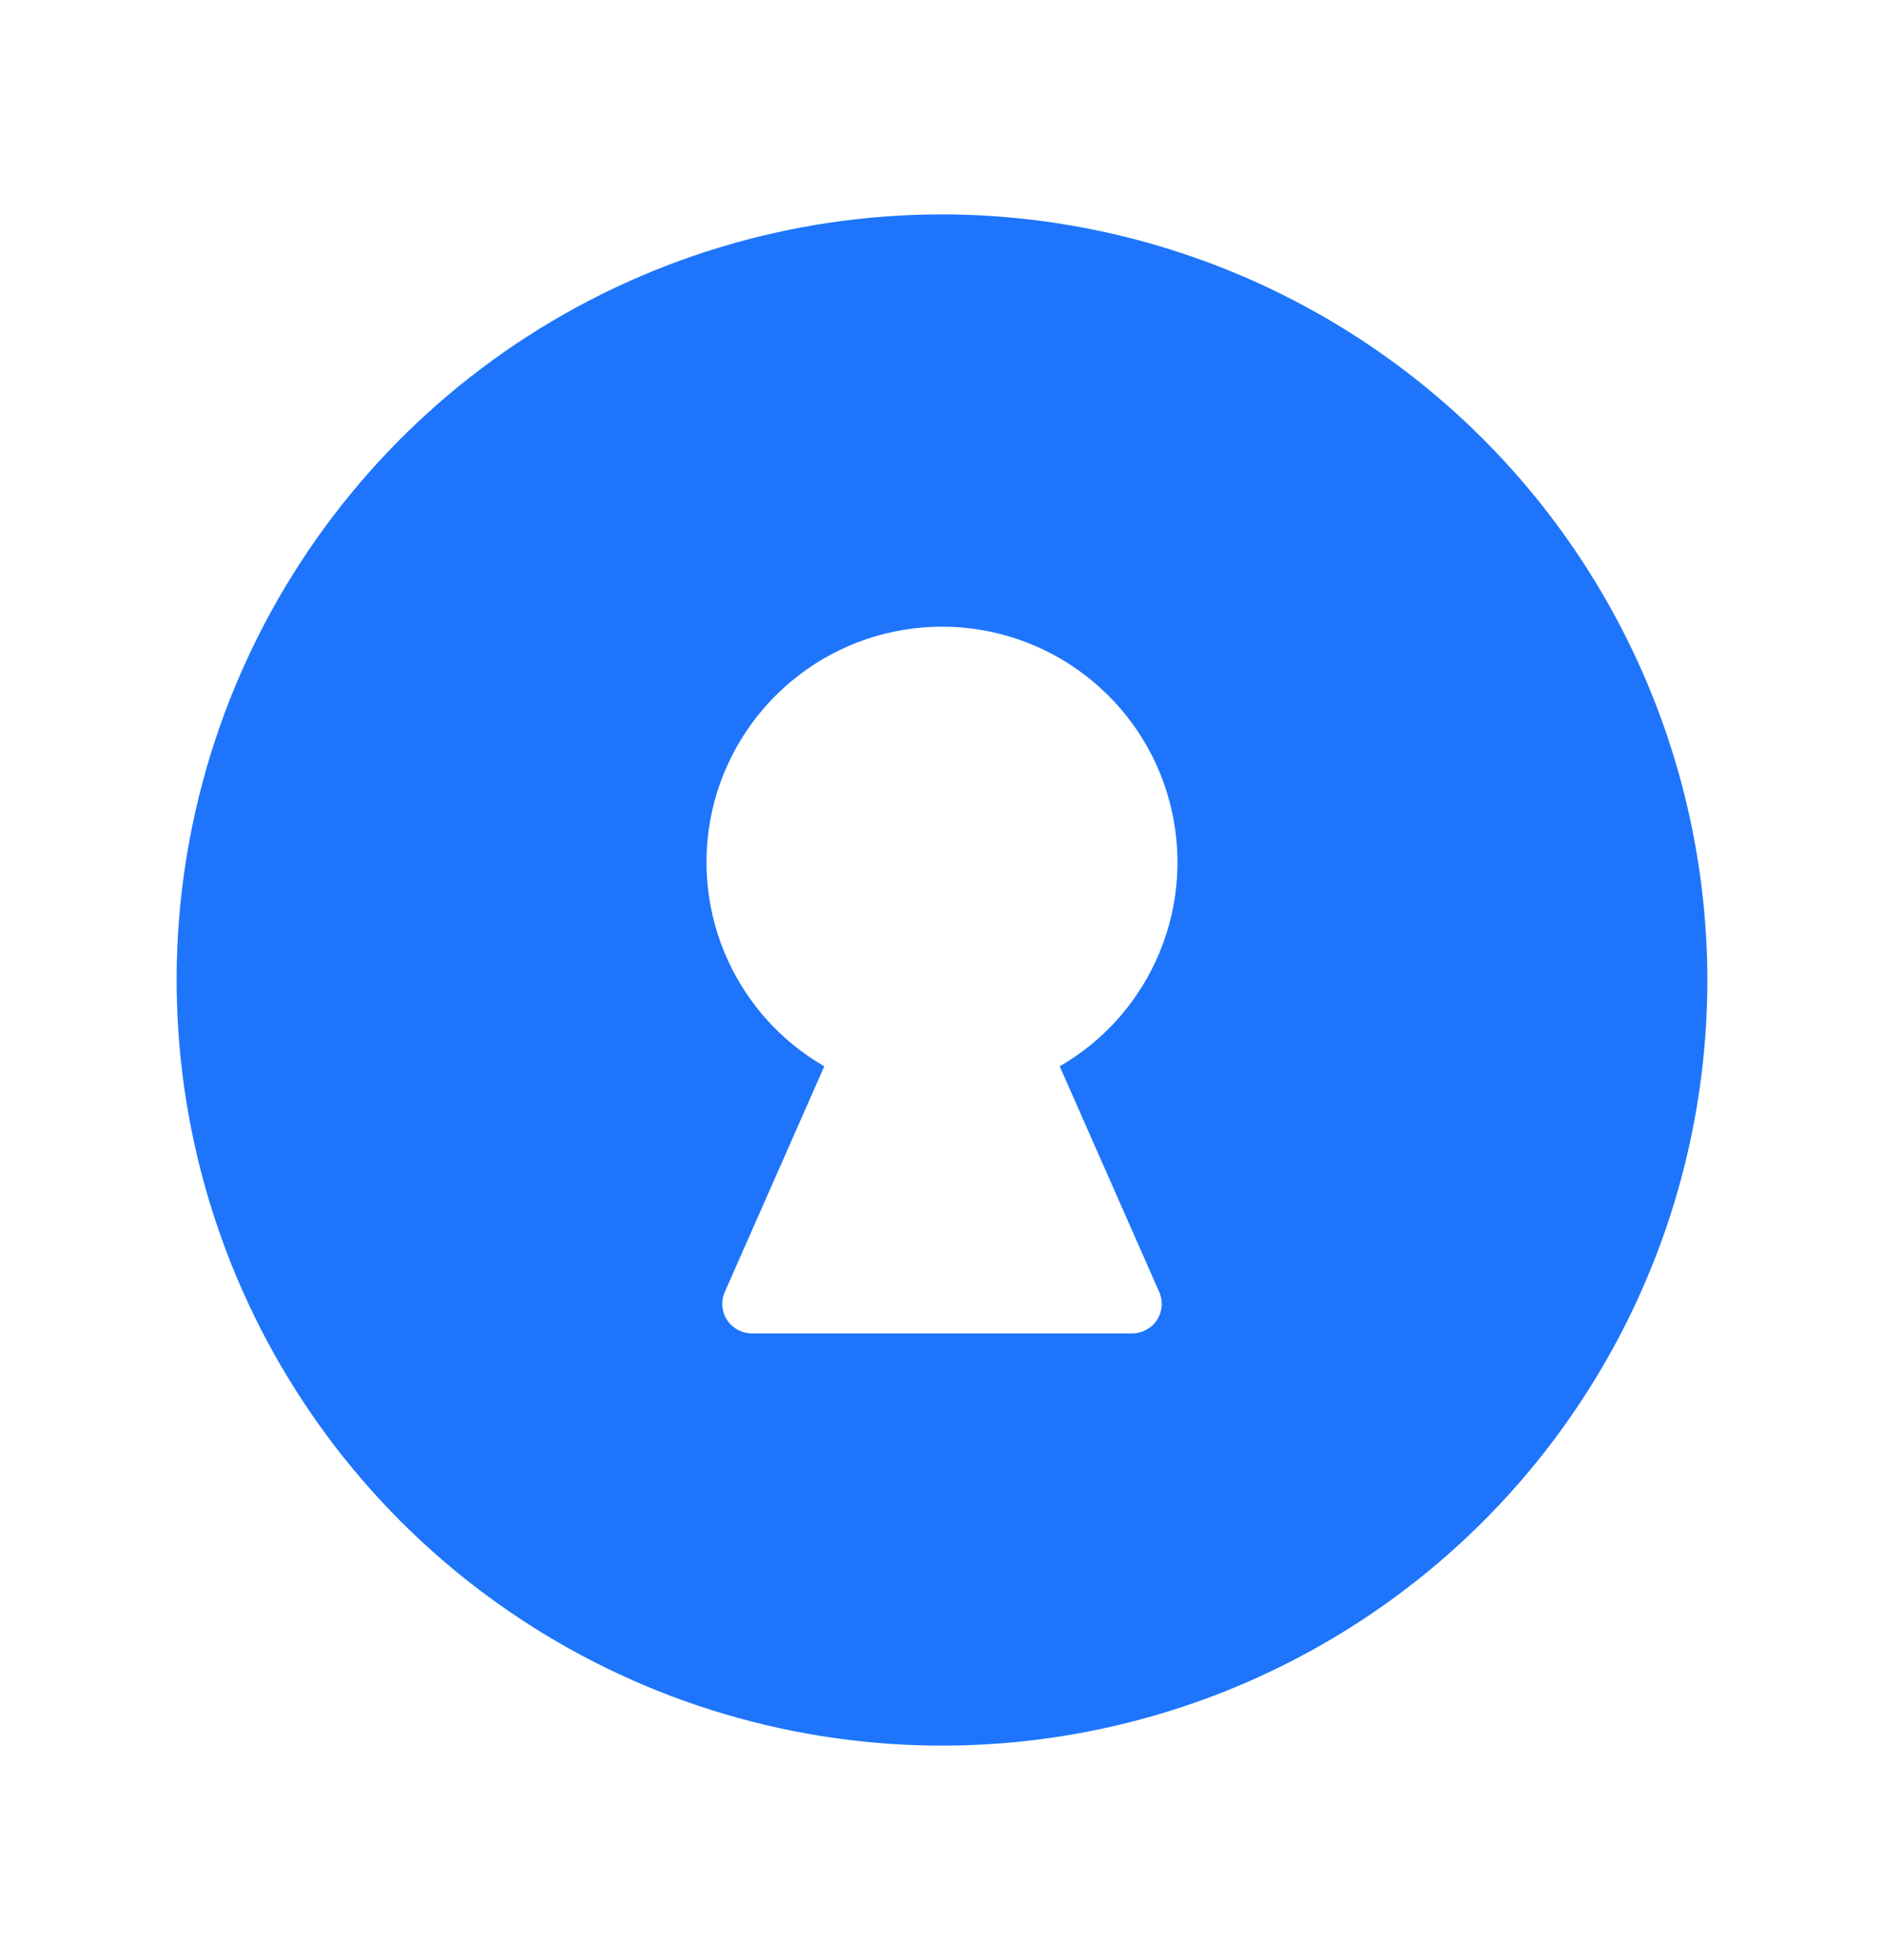 <svg width="25" height="26" viewBox="0 0 25 26" fill="none" xmlns="http://www.w3.org/2000/svg">
<g clip-path="url(#clip0_1719_2402)">
<path d="M12.5 2.844C10.491 2.844 8.528 3.439 6.857 4.555C5.187 5.671 3.886 7.258 3.117 9.113C2.348 10.969 2.147 13.011 2.539 14.981C2.931 16.951 3.898 18.761 5.318 20.182C6.739 21.602 8.549 22.569 10.519 22.961C12.489 23.353 14.531 23.152 16.387 22.383C18.242 21.614 19.829 20.313 20.945 18.642C22.061 16.972 22.656 15.009 22.656 13C22.653 10.307 21.582 7.726 19.678 5.822C17.774 3.918 15.193 2.847 12.5 2.844ZM15.383 17.14C15.409 17.199 15.42 17.264 15.415 17.329C15.409 17.394 15.388 17.456 15.352 17.51C15.317 17.565 15.268 17.609 15.211 17.64C15.154 17.671 15.09 17.688 15.025 17.688H9.975C9.91 17.688 9.846 17.671 9.789 17.64C9.732 17.609 9.683 17.565 9.648 17.51C9.612 17.456 9.591 17.394 9.585 17.329C9.58 17.264 9.591 17.199 9.617 17.14L10.938 14.145C10.342 13.801 9.876 13.27 9.613 12.634C9.35 11.998 9.303 11.294 9.481 10.629C9.66 9.965 10.052 9.378 10.598 8.959C11.143 8.54 11.812 8.313 12.5 8.313C13.188 8.313 13.857 8.54 14.402 8.959C14.948 9.378 15.341 9.965 15.518 10.629C15.697 11.294 15.65 11.998 15.387 12.634C15.124 13.27 14.658 13.801 14.062 14.145L15.383 17.14Z" fill="#1E75FB"/>
</g>
<defs>
<clipPath id="clip0_1719_2402">
<rect width="25" height="25" fill="white" transform="translate(0 0.5)"/>
</clipPath>
</defs>
</svg>
